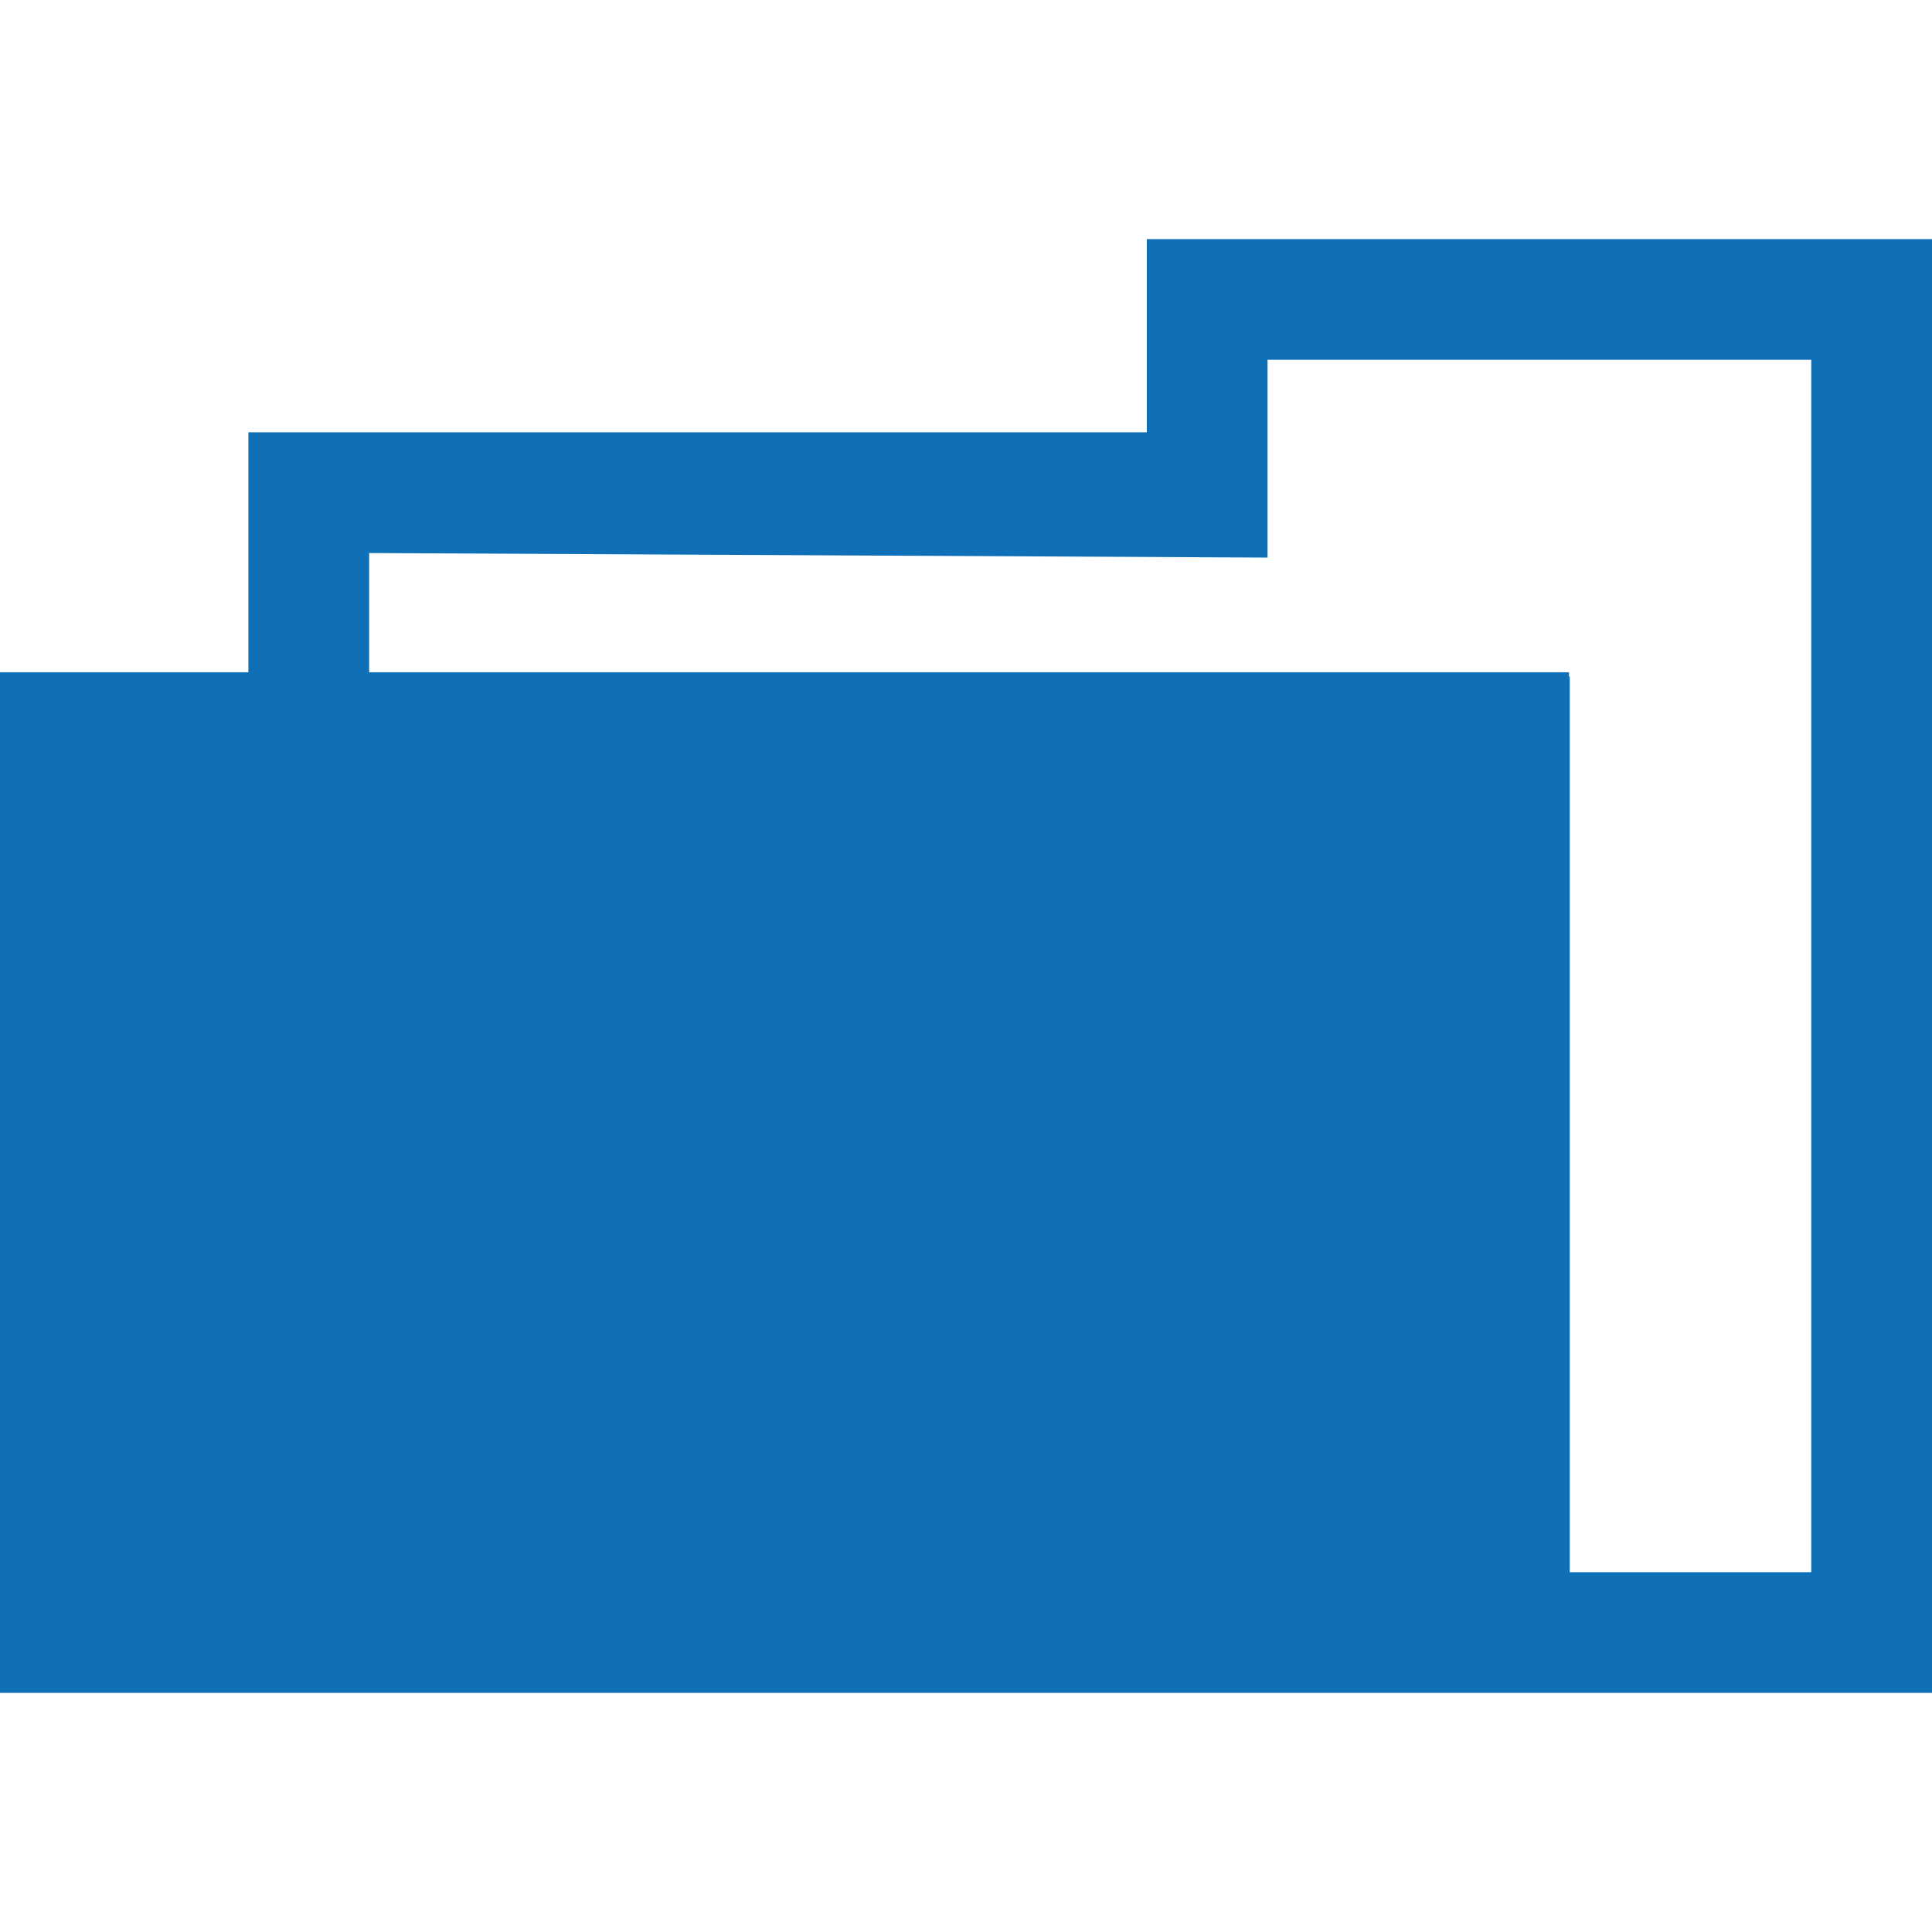 <!DOCTYPE svg PUBLIC "-//W3C//DTD SVG 1.1//EN" "http://www.w3.org/Graphics/SVG/1.1/DTD/svg11.dtd">
<!-- Uploaded to: SVG Repo, www.svgrepo.com, Transformed by: SVG Repo Mixer Tools -->
<svg xmlns:dc="http://purl.org/dc/elements/1.1/" xmlns:cc="http://creativecommons.org/ns#" xmlns:rdf="http://www.w3.org/1999/02/22-rdf-syntax-ns#" xmlns:svg="http://www.w3.org/2000/svg" xmlns="http://www.w3.org/2000/svg" xmlns:sodipodi="http://sodipodi.sourceforge.net/DTD/sodipodi-0.dtd" xmlns:inkscape="http://www.inkscape.org/namespaces/inkscape" width="800px" height="800px" viewBox="0 0 400 400" id="svg2" version="1.1" inkscape:version="0.91 r13725" sodipodi:docname="project.svg" fill="#000000">
<g id="SVGRepo_bgCarrier" stroke-width="0"/>
<g id="SVGRepo_tracerCarrier" stroke-linecap="round" stroke-linejoin="round"/>
<g id="SVGRepo_iconCarrier"> <defs id="defs4"/> <sodipodi:namedview id="base" pagecolor="#ffffff" bordercolor="#666666" borderopacity="1.0" inkscape:pageopacity="0.0" inkscape:pageshadow="2" inkscape:zoom="1.4" inkscape:cx="90.721604" inkscape:cy="166.49755" inkscape:document-units="px" inkscape:current-layer="layer1" showgrid="false" units="px" showguides="true" inkscape:guide-bbox="true" inkscape:window-width="1920" inkscape:window-height="1056" inkscape:window-x="0" inkscape:window-y="24" inkscape:window-maximized="1"> <sodipodi:guide position="200.714,121.429" orientation="1,0" id="guide23298"/> </sodipodi:namedview>  <g inkscape:label="Capa 1" inkscape:groupmode="layer" id="layer1" transform="translate(0,-652.362)"> <path style="opacity:1;fill:#0f70b7;fill-opacity:1;stroke:none;stroke-width:25;stroke-miterlimit:4;stroke-dasharray:none;stroke-dashoffset:0;stroke-opacity:1" d="m 237.43,701.862 0,40 -186,0 0,49.691 -51.43,0 0,211.309 400,0 0,-300 0,-1 -137.57,0 z m 25,25 112.57,0 0,251 -50,0 0,-185.42 -0.162,0 0,-0.889 -248.408,0 0,-24.691 186,0.945 z" id="folder" inkscape:connector-curvature="0" sodipodi:nodetypes="cccccccccccccccccccccc"> <title id="title23866">folder</title> </path> </g> </g>
</svg>